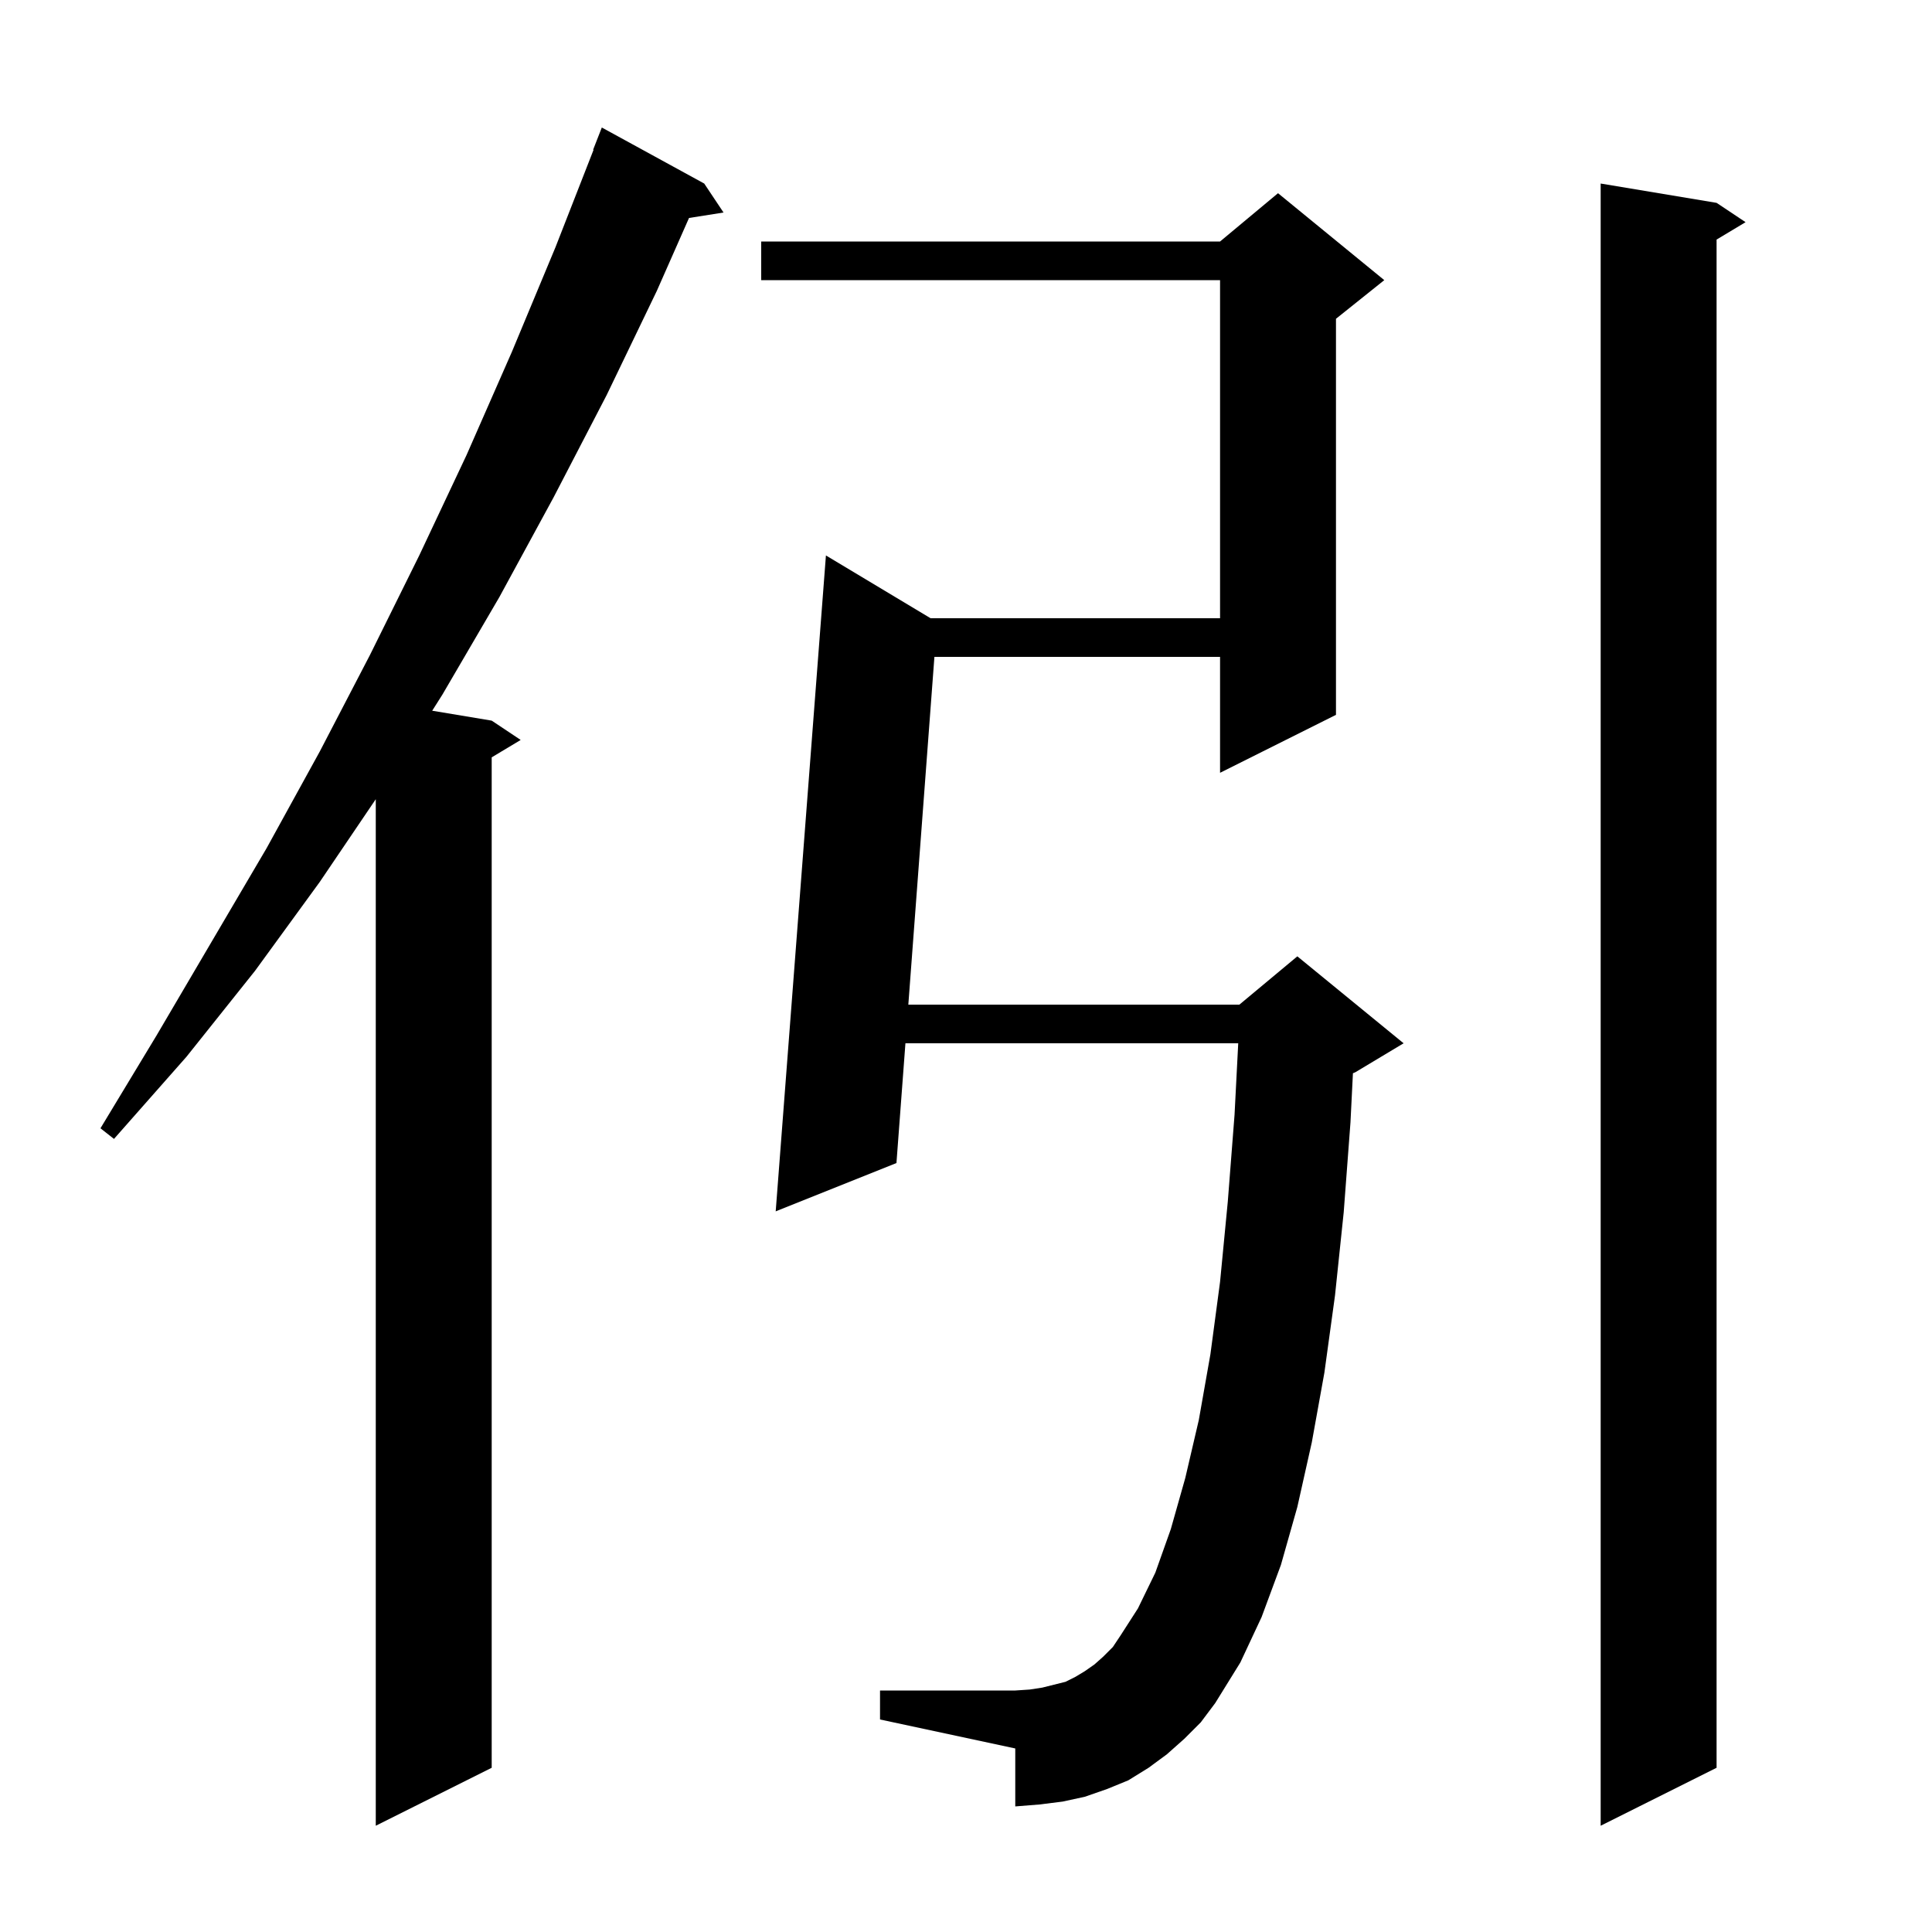 <svg xmlns="http://www.w3.org/2000/svg" xmlns:xlink="http://www.w3.org/1999/xlink" version="1.1" baseProfile="full" viewBox="0 0 200 200" width="200" height="200"><g fill="currentColor"><path d="M 177.7 21.0 L 180.7 23.0 L 177.7 24.8 L 177.7 183.0 L 165.7 189.0 L 165.7 19.0 Z M 72.9 19.0 L 74.9 22.0 L 71.327 22.564 L 68.0 30.1 L 62.8 40.9 L 57.3 51.5 L 51.7 61.8 L 45.8 71.9 L 44.741 73.574 L 50.9 74.6 L 53.9 76.6 L 50.9 78.4 L 50.9 183.0 L 38.9 189.0 L 38.9 82.734 L 33.1 91.3 L 26.4 100.5 L 19.3 109.4 L 11.8 117.9 L 10.4 116.8 L 16.2 107.2 L 27.6 87.8 L 33.1 77.8 L 38.3 67.8 L 43.4 57.5 L 48.3 47.1 L 53.0 36.4 L 57.5 25.6 L 61.443 15.513 L 61.4 15.5 L 62.3 13.2 Z M 122.6 180.0 L 120.8 181.6 L 118.9 183.0 L 116.8 184.3 L 114.6 185.2 L 112.3 186.0 L 110.0 186.5 L 107.6 186.8 L 105.1 187.0 L 105.1 181.0 L 91.1 178.0 L 91.1 175.0 L 105.1 175.0 L 106.6 174.9 L 107.9 174.7 L 110.3 174.1 L 111.3 173.6 L 112.3 173.0 L 113.3 172.3 L 114.2 171.5 L 115.2 170.5 L 116.0 169.3 L 117.8 166.5 L 119.6 162.8 L 121.2 158.3 L 122.7 153.0 L 124.1 147.0 L 125.3 140.2 L 126.3 132.7 L 127.1 124.4 L 127.8 115.4 L 128.181 108.0 L 93.73 108.0 L 92.8 120.4 L 80.3 125.4 L 85.5 57.5 L 96.333 64.0 L 126.3 64.0 L 126.3 29.0 L 78.8 29.0 L 78.8 25.0 L 126.3 25.0 L 132.3 20.0 L 143.3 29.0 L 138.3 33.0 L 138.3 74.0 L 126.3 80.0 L 126.3 68.0 L 96.73 68.0 L 94.03 104.0 L 128.3 104.0 L 134.3 99.0 L 145.3 108.0 L 140.3 111.0 L 140.055 111.102 L 139.8 116.2 L 139.1 125.5 L 138.2 134.1 L 137.1 142.1 L 135.8 149.3 L 134.3 156.0 L 132.6 162.0 L 130.6 167.4 L 128.4 172.1 L 125.8 176.3 L 124.3 178.3 Z "/></g></svg>